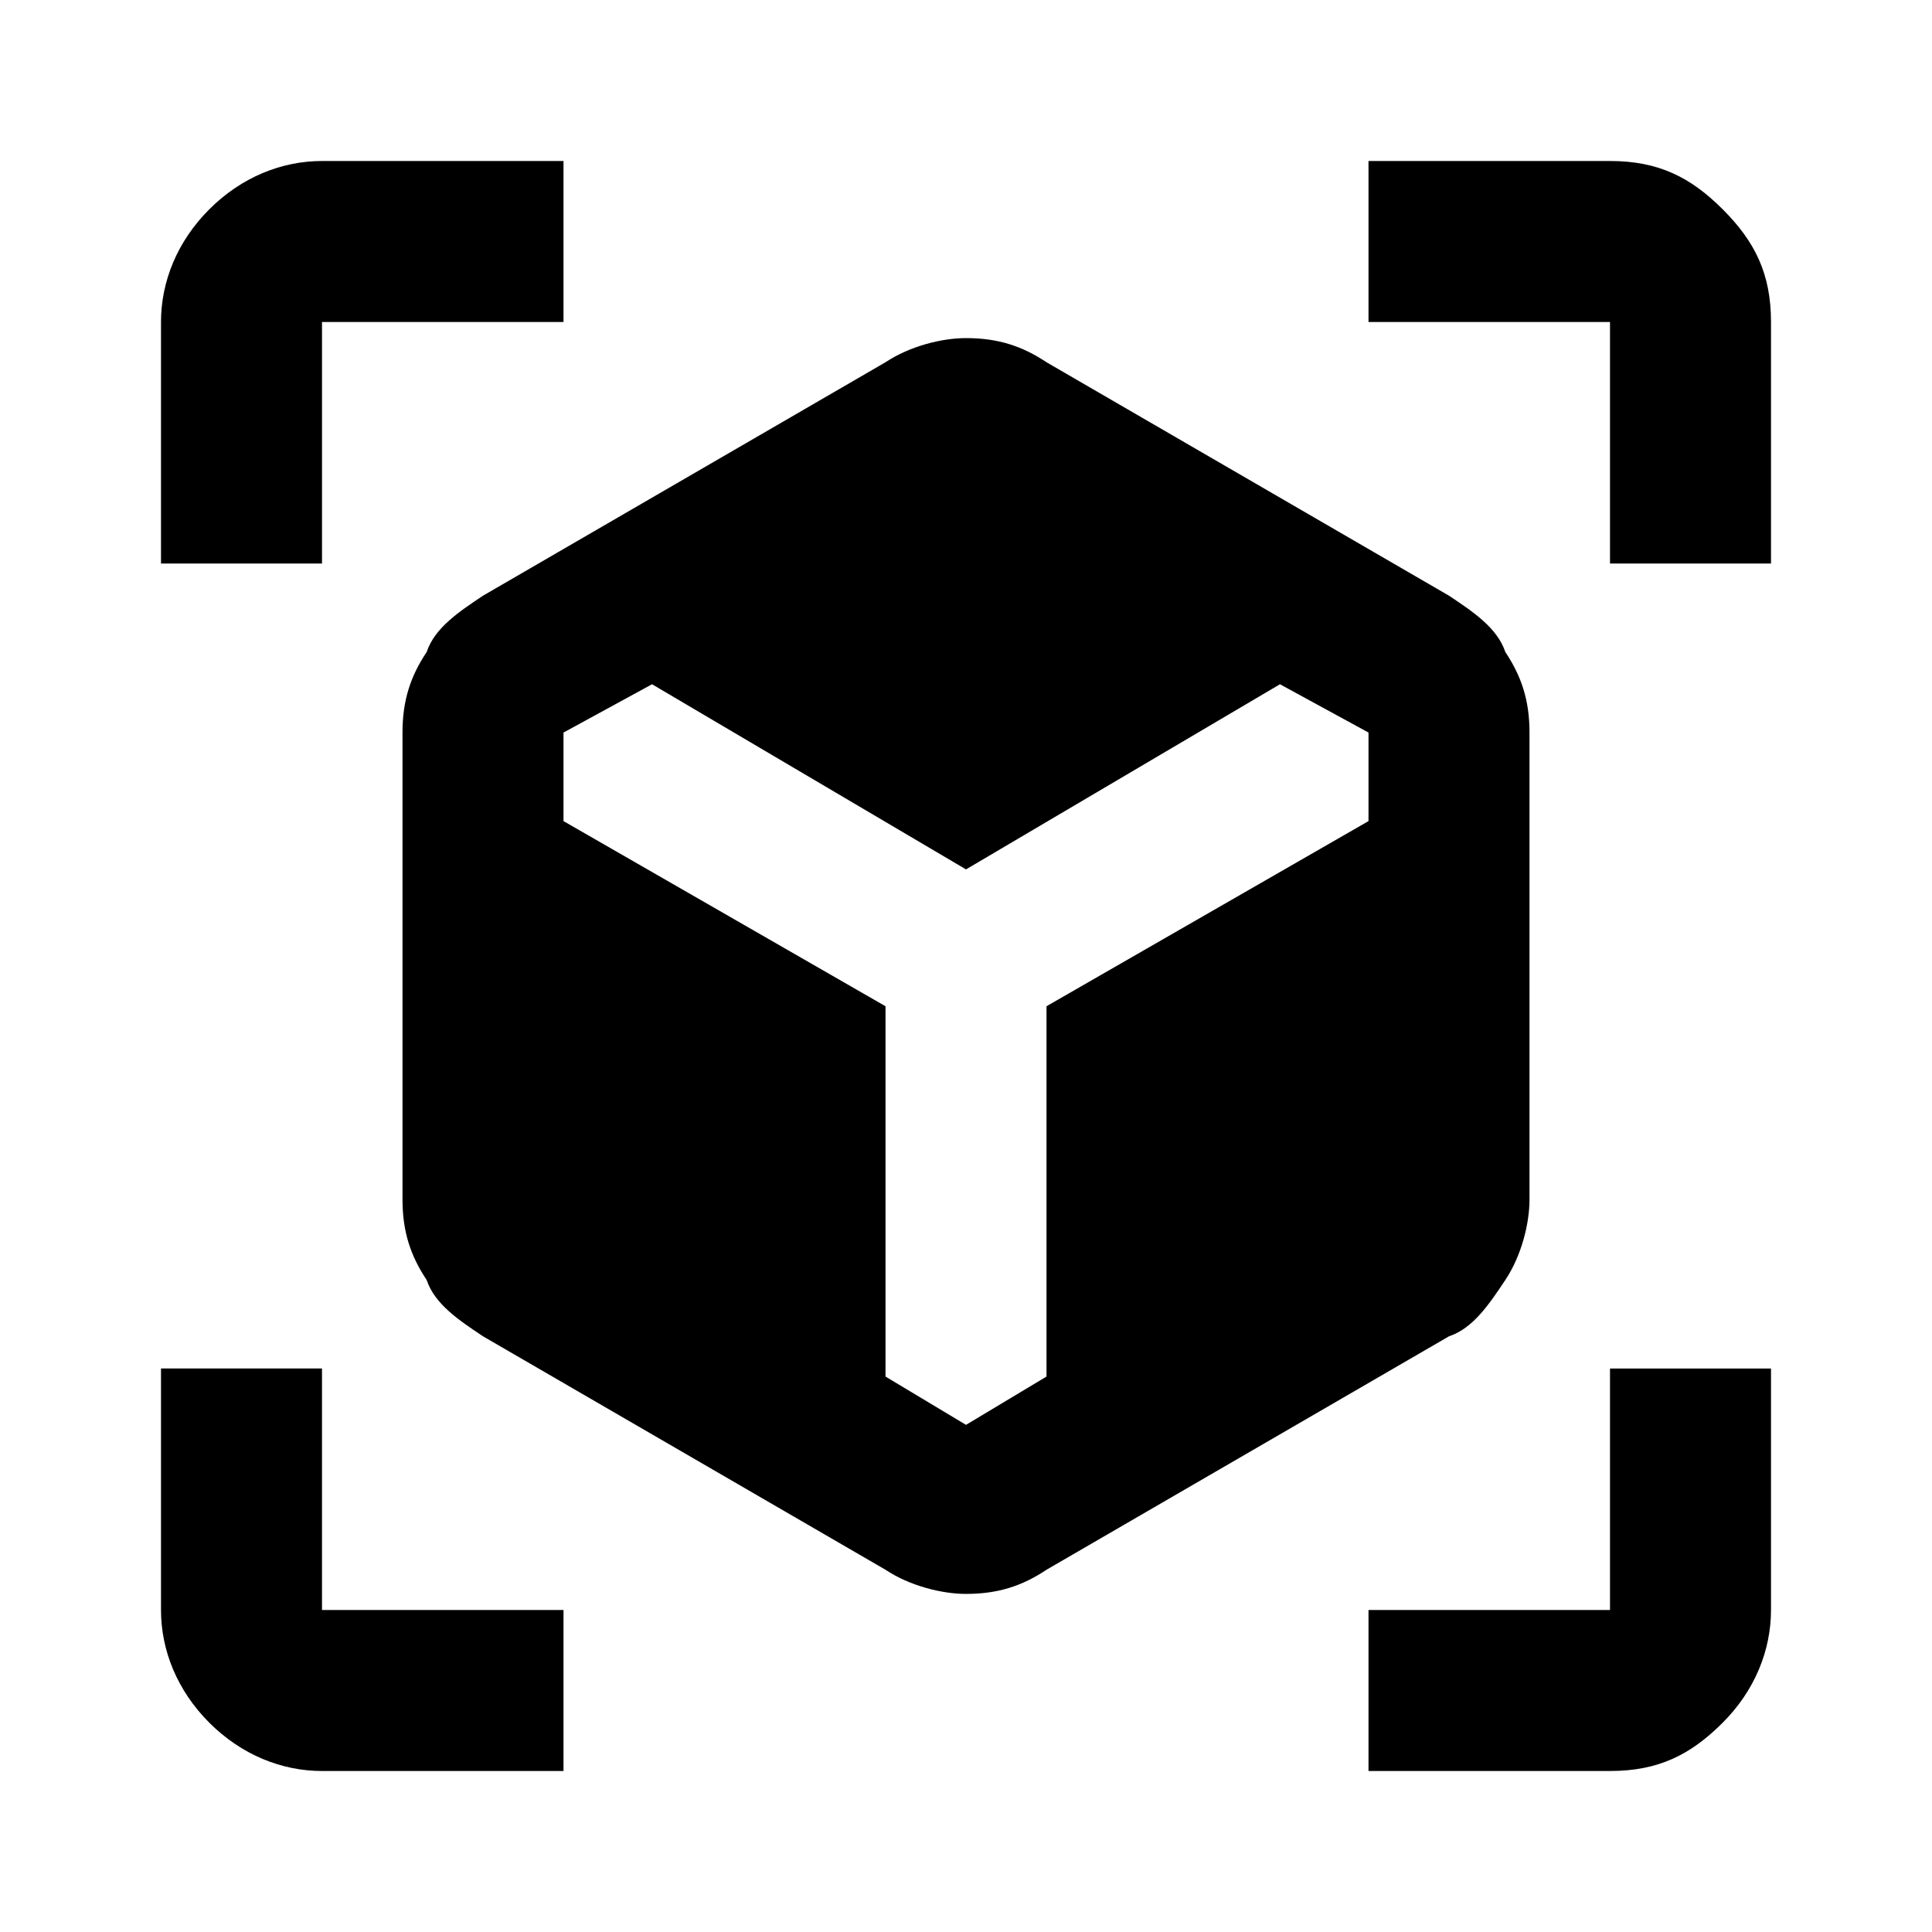 <?xml version="1.0" encoding="utf-8"?>
<!-- Generator: Adobe Illustrator 27.9.0, SVG Export Plug-In . SVG Version: 6.00 Build 0)  -->
<svg version="1.1" id="Layer_1" xmlns="http://www.w3.org/2000/svg" xmlns:xlink="http://www.w3.org/1999/xlink" x="0px" y="0px"
	 width="24px" height="24px" viewBox="0 0 24 24" enable-background="new 0 0 24 24" xml:space="preserve">
<path d="M11,19.5l-5-2.9c-0.3-0.2-0.6-0.4-0.7-0.7c-0.2-0.3-0.3-0.6-0.3-1V9.1c0-0.4,0.1-0.7,0.3-1C5.4,7.8,5.7,7.6,6,7.4l5-2.9
	c0.3-0.2,0.7-0.3,1-0.3c0.4,0,0.7,0.1,1,0.3l5,2.9c0.3,0.2,0.6,0.4,0.7,0.7c0.2,0.3,0.3,0.6,0.3,1v5.8c0,0.3-0.1,0.7-0.3,1
	c-0.2,0.3-0.4,0.6-0.7,0.7l-5,2.9c-0.3,0.2-0.6,0.3-1,0.3C11.7,19.8,11.3,19.7,11,19.5z M2,7V4c0-0.5,0.2-1,0.6-1.4S3.5,2,4,2h3v2H4
	v3H2z M7,22H4c-0.5,0-1-0.2-1.4-0.6S2,20.5,2,20v-3h2v3h3V22z M17,22v-2h3v-3h2v3c0,0.5-0.2,1-0.6,1.4S20.6,22,20,22H17z M20,7V4h-3
	V2h3c0.6,0,1,0.2,1.4,0.6S22,3.4,22,4v3H20z M8.1,8.5L7,9.1v1.1l4,2.3v4.6l1,0.6l1-0.6v-4.6l4-2.3V9.1l-1.1-0.6L12,10.8L8.1,8.5z"/>
</svg>
